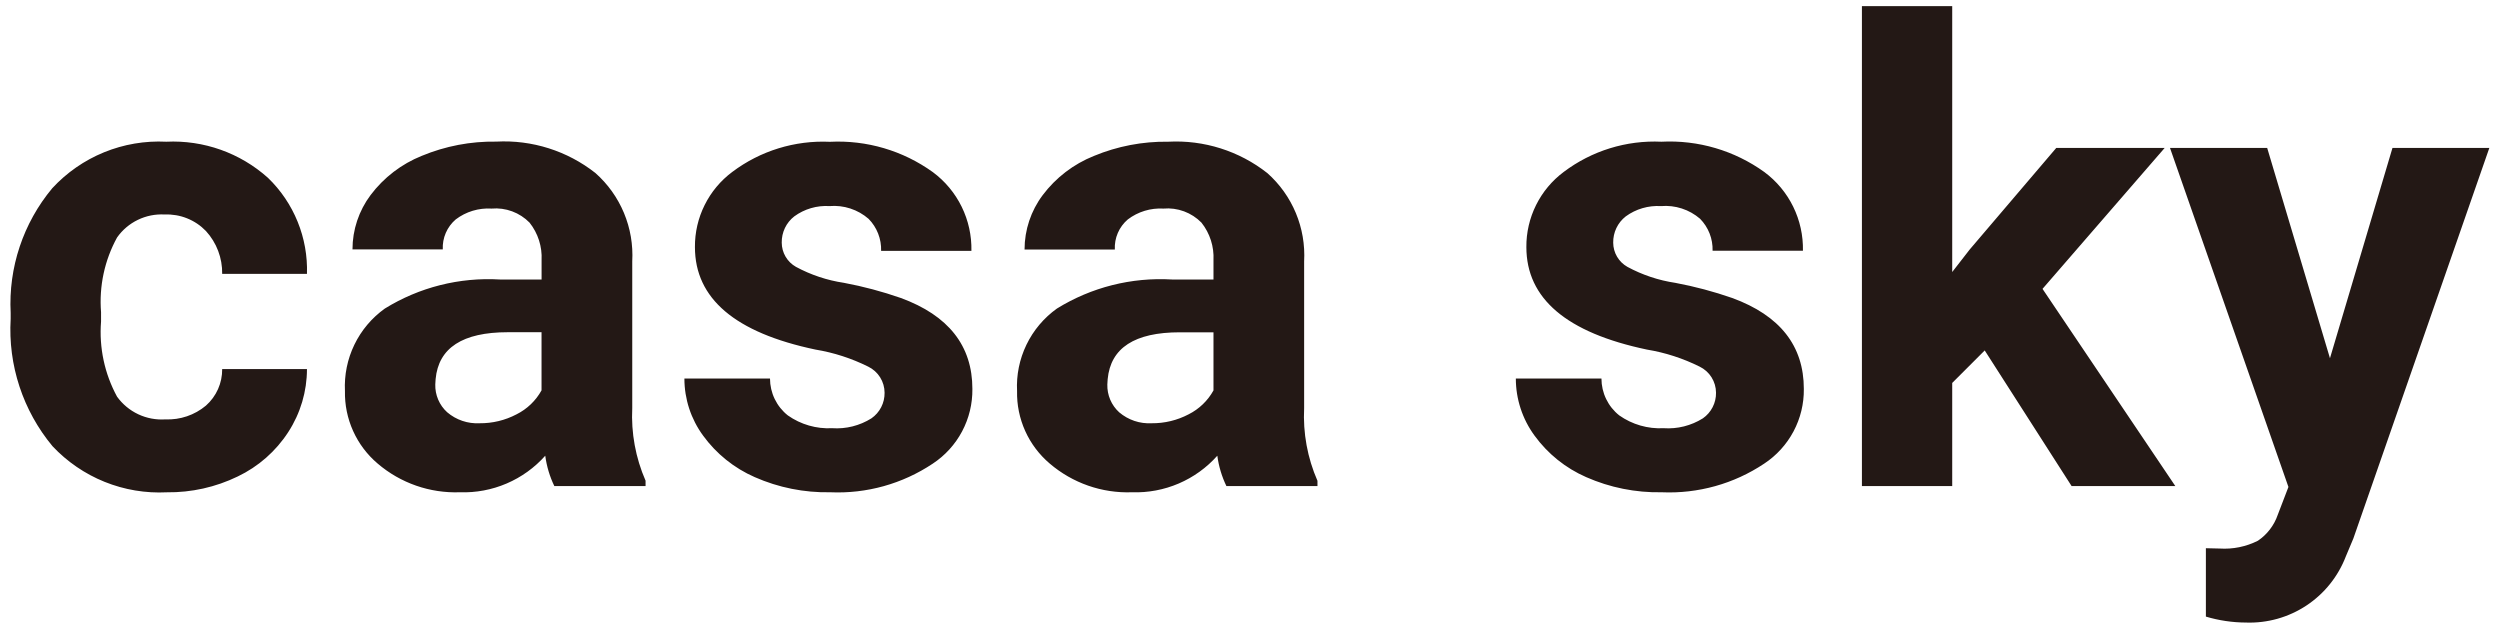 <svg width="150" height="38" viewBox="0 0 150 38" fill="none" xmlns="http://www.w3.org/2000/svg">
<g clip-path="url(#clip0_309_1150)">
<g clip-path="url(#clip1_309_1150)">
<g clip-path="url(#clip2_309_1150)">
<path d="M9.92 25.163C10.807 25.201 11.676 24.907 12.356 24.337C12.666 24.063 12.914 23.725 13.082 23.346C13.25 22.968 13.335 22.558 13.331 22.144H18.418C18.417 23.485 18.028 24.796 17.298 25.921C16.552 27.075 15.499 28 14.258 28.591C12.936 29.232 11.482 29.556 10.013 29.538C8.737 29.603 7.462 29.389 6.277 28.911C5.092 28.433 4.026 27.703 3.151 26.772C1.375 24.637 0.477 21.906 0.64 19.133V18.776C0.5 16.058 1.391 13.387 3.134 11.296C4 10.357 5.061 9.62 6.244 9.137C7.426 8.655 8.7 8.438 9.976 8.503C12.215 8.395 14.407 9.173 16.077 10.669C16.849 11.413 17.455 12.31 17.858 13.303C18.262 14.296 18.452 15.362 18.418 16.433H13.331C13.346 15.482 12.998 14.562 12.356 13.861C12.037 13.53 11.652 13.271 11.225 13.1C10.799 12.929 10.341 12.851 9.882 12.87C9.327 12.838 8.773 12.948 8.273 13.19C7.773 13.431 7.342 13.796 7.023 14.251C6.273 15.618 5.939 17.175 6.063 18.73V19.293C5.94 20.857 6.273 22.422 7.023 23.8C7.351 24.254 7.788 24.617 8.295 24.856C8.802 25.094 9.361 25.2 9.92 25.163ZM33.259 29.162C32.982 28.588 32.799 27.974 32.715 27.343C32.075 28.062 31.284 28.631 30.399 29.01C29.515 29.389 28.557 29.569 27.596 29.536C25.791 29.601 24.029 28.986 22.657 27.812C22.027 27.278 21.525 26.611 21.186 25.858C20.847 25.106 20.68 24.287 20.697 23.462C20.65 22.503 20.844 21.547 21.262 20.683C21.679 19.818 22.308 19.073 23.089 18.514C25.157 17.235 27.57 16.626 29.997 16.77H32.495V15.607C32.537 14.795 32.28 13.995 31.774 13.358C31.48 13.058 31.124 12.827 30.73 12.681C30.336 12.535 29.914 12.478 29.496 12.515C28.724 12.467 27.961 12.697 27.344 13.165C27.086 13.386 26.882 13.662 26.747 13.974C26.612 14.286 26.551 14.625 26.567 14.964H21.149C21.149 13.788 21.531 12.643 22.236 11.703C23.027 10.652 24.09 9.838 25.311 9.349C26.724 8.763 28.243 8.473 29.773 8.497C31.92 8.381 34.036 9.051 35.725 10.381C36.47 11.041 37.055 11.86 37.438 12.778C37.821 13.697 37.99 14.69 37.935 15.683V24.481C37.861 25.977 38.135 27.47 38.734 28.842V29.162H33.259ZM28.779 25.395C29.55 25.402 30.31 25.218 30.992 24.86C31.626 24.543 32.149 24.041 32.492 23.421V19.933H30.467C27.755 19.933 26.311 20.871 26.137 22.745L26.117 23.065C26.108 23.378 26.168 23.69 26.291 23.978C26.413 24.266 26.597 24.524 26.829 24.734C27.37 25.197 28.069 25.433 28.779 25.395ZM53.075 23.563C53.074 23.236 52.981 22.916 52.807 22.639C52.633 22.362 52.385 22.14 52.091 21.997C51.094 21.501 50.029 21.156 48.931 20.975C44.108 19.962 41.696 17.913 41.696 14.825C41.689 13.951 41.888 13.087 42.278 12.304C42.667 11.521 43.234 10.84 43.935 10.317C45.617 9.05 47.69 8.41 49.794 8.508C51.999 8.395 54.177 9.037 55.97 10.327C56.705 10.872 57.299 11.585 57.702 12.407C58.104 13.229 58.304 14.136 58.285 15.051H52.867C52.878 14.697 52.817 14.344 52.688 14.014C52.559 13.684 52.365 13.384 52.116 13.131C51.797 12.853 51.425 12.643 51.022 12.511C50.62 12.379 50.195 12.33 49.773 12.365C49.016 12.317 48.267 12.536 47.655 12.984C47.416 13.17 47.224 13.409 47.094 13.682C46.964 13.956 46.899 14.255 46.904 14.558C46.905 14.854 46.984 15.144 47.134 15.4C47.284 15.655 47.499 15.866 47.757 16.011C48.654 16.495 49.628 16.82 50.637 16.97C51.795 17.187 52.936 17.491 54.049 17.879C56.911 18.928 58.343 20.747 58.343 23.334C58.354 24.222 58.142 25.098 57.726 25.882C57.31 26.666 56.703 27.333 55.962 27.821C54.147 29.032 51.993 29.633 49.813 29.536C48.255 29.566 46.711 29.256 45.285 28.628C44.048 28.087 42.977 27.226 42.184 26.134C41.456 25.141 41.064 23.942 41.064 22.712H46.2C46.201 23.137 46.297 23.557 46.482 23.94C46.667 24.323 46.936 24.66 47.269 24.924C48.045 25.471 48.983 25.742 49.931 25.692C50.758 25.749 51.582 25.542 52.284 25.102C52.532 24.93 52.734 24.7 52.872 24.431C53.01 24.163 53.079 23.865 53.075 23.563ZM73.583 29.162C73.307 28.588 73.123 27.974 73.039 27.343C72.399 28.062 71.609 28.631 70.725 29.01C69.84 29.389 68.883 29.569 67.922 29.536C66.117 29.602 64.354 28.986 62.982 27.812C62.353 27.278 61.85 26.611 61.512 25.859C61.173 25.107 61.006 24.288 61.024 23.464C60.975 22.505 61.169 21.549 61.587 20.684C62.004 19.819 62.633 19.073 63.414 18.514C65.481 17.235 67.894 16.626 70.321 16.77H72.809V15.607C72.85 14.795 72.594 13.995 72.088 13.358C71.794 13.058 71.437 12.827 71.043 12.681C70.649 12.535 70.228 12.478 69.809 12.515C69.041 12.47 68.282 12.7 67.669 13.165C67.41 13.386 67.204 13.664 67.069 13.977C66.934 14.29 66.873 14.63 66.89 14.971H61.473C61.474 13.794 61.855 12.65 62.561 11.709C63.351 10.658 64.415 9.844 65.636 9.356C67.047 8.771 68.562 8.48 70.089 8.503C72.237 8.387 74.353 9.057 76.042 10.387C76.785 11.047 77.369 11.866 77.751 12.783C78.133 13.699 78.303 14.691 78.248 15.683V24.481C78.173 25.979 78.447 27.474 79.048 28.849V29.162H73.583ZM69.104 25.395C69.874 25.402 70.634 25.218 71.316 24.86C71.947 24.543 72.467 24.043 72.809 23.425V19.938H70.79C68.078 19.938 66.635 20.875 66.46 22.75L66.44 23.07C66.432 23.383 66.491 23.694 66.614 23.983C66.736 24.27 66.92 24.529 67.152 24.739C67.694 25.2 68.393 25.435 69.104 25.395ZM102.961 23.563C102.96 23.236 102.867 22.916 102.693 22.639C102.52 22.362 102.271 22.14 101.977 21.997C100.981 21.501 99.916 21.156 98.817 20.975C93.994 19.962 91.582 17.913 91.582 14.825C91.575 13.951 91.775 13.087 92.164 12.304C92.553 11.521 93.121 10.84 93.822 10.317C95.504 9.047 97.579 8.405 99.685 8.503C101.89 8.39 104.069 9.032 105.861 10.322C106.596 10.867 107.19 11.581 107.593 12.403C107.995 13.225 108.195 14.131 108.176 15.046H102.755C102.766 14.692 102.705 14.339 102.576 14.009C102.447 13.679 102.252 13.379 102.004 13.126C101.684 12.85 101.312 12.64 100.909 12.51C100.507 12.379 100.082 12.33 99.661 12.366C98.904 12.319 98.154 12.538 97.543 12.985C97.304 13.172 97.112 13.411 96.982 13.684C96.852 13.957 96.787 14.257 96.792 14.56C96.793 14.855 96.872 15.146 97.022 15.401C97.172 15.656 97.387 15.867 97.645 16.012C98.542 16.497 99.516 16.822 100.524 16.972C101.683 17.189 102.824 17.493 103.937 17.881C106.799 18.93 108.23 20.748 108.23 23.336C108.241 24.223 108.029 25.099 107.612 25.883C107.195 26.667 106.588 27.334 105.847 27.821C104.032 29.032 101.878 29.632 99.699 29.536C98.142 29.566 96.597 29.256 95.172 28.628C93.934 28.087 92.864 27.226 92.07 26.134C91.343 25.141 90.95 23.942 90.95 22.712H96.087C96.087 23.137 96.183 23.557 96.368 23.94C96.553 24.323 96.822 24.66 97.155 24.924C97.932 25.471 98.869 25.742 99.817 25.692C100.644 25.749 101.468 25.542 102.171 25.102C102.419 24.93 102.62 24.7 102.758 24.431C102.896 24.163 102.966 23.865 102.961 23.563ZM119.083 21.026L117.133 22.976V29.162H111.715V0.367H117.133V16.321L118.182 14.971L123.375 8.877H129.88L122.551 17.332L130.518 29.162H124.295L119.083 21.026ZM139.798 21.494L143.548 8.877H149.36L141.201 32.31L140.752 33.379C140.291 34.584 139.465 35.616 138.39 36.328C137.314 37.041 136.042 37.399 134.753 37.353C133.94 37.349 133.132 37.229 132.353 36.996V32.893L133.178 32.912C133.972 32.963 134.765 32.802 135.476 32.443C136.031 32.068 136.449 31.521 136.666 30.887L137.306 29.218L130.2 8.877H136.031L139.798 21.494Z" fill="#231815"/>
</g>
</g>
</g>
<defs>
<clipPath id="clip0_309_1150">
<rect width="148.72" height="37" fill="white" transform="translate(0.64 0.36)"/>
</clipPath>
<clipPath id="clip1_309_1150">
<rect width="148.72" height="37" fill="white" transform="translate(0.64 0.36)"/>
</clipPath>
<clipPath id="clip2_309_1150">
<rect width="148.72" height="36.988" fill="white" transform="translate(0.64 0.366)"/>
</clipPath>
</defs>
</svg>

